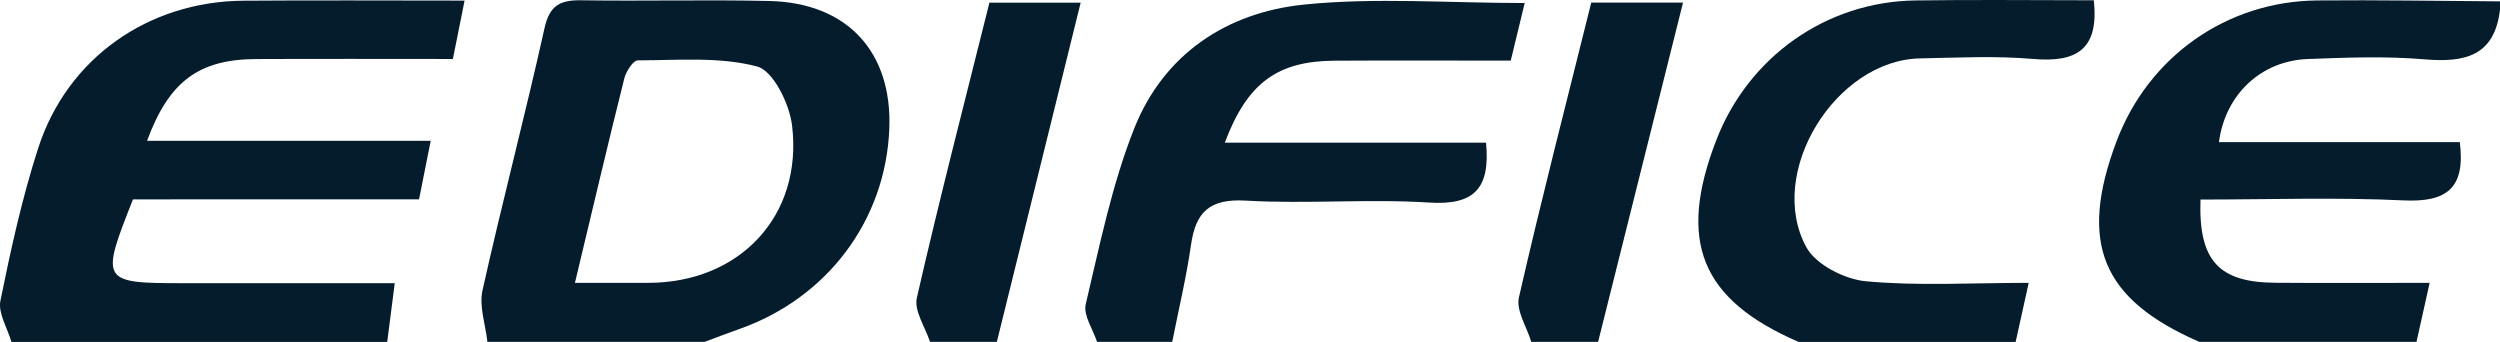 <?xml version="1.0" encoding="UTF-8"?>
<svg id="Layer_2" xmlns="http://www.w3.org/2000/svg" viewBox="0 0 1066 145.78">
  <defs>
    <style>
      .cls-1 {
        fill: #041c2c;
      }
    </style>
  </defs>
  <g id="Layer_1-2" data-name="Layer_1">
    <g id="J61ZMG.tif">
      <g>
        <path class="cls-1" d="M4.87,145.78c-1.7-5.89-5.77-12.25-4.69-17.57,4.44-21.89,9.25-43.84,16.12-65.08C28.7,24.79,63.2.62,103.76.3c30.72-.24,61.45-.05,94.34-.05-1.8,9-3.24,16.19-4.99,24.9-28.38,0-56.13-.1-83.88.03-24.38.11-37.13,9.42-46.53,34.86h120.95c-1.85,9.27-3.26,16.38-4.97,24.97H56.71c-13.98,35.18-13.62,35.74,21.48,35.74,29.56,0,59.12,0,90.13,0-1.19,9.29-2.2,17.16-3.21,25.04H4.87Z"/>
        <path class="cls-1" d="M207.84,145.78c-.81-7.35-3.62-15.13-2.1-21.97,8.32-37.38,18.14-74.42,26.44-111.8C234.37,2.15,238.96-.02,247.96.12c26.68.41,53.38-.31,80.05.3,33.27.76,52.5,21.68,51.19,54.53-1.56,38.99-26.42,72.13-64.02,85.37-4.95,1.74-9.84,3.64-14.75,5.46h-92.58ZM245.15,120.61c12.44,0,21.83,0,31.22,0,39-.02,66-28.5,61.37-67.08-1.11-9.23-8.01-23.36-14.93-25.19-16.09-4.24-33.81-2.63-50.87-2.6-1.97,0-5,4.73-5.74,7.7-6.97,27.87-13.55,55.83-21.05,87.17Z"/>
        <path class="cls-1" d="M937.81,145.78c-41.69-18.14-51.62-42.16-35.33-85.49C916.04,24.23,949.39.55,988.07.19c25.97-.25,51.95.23,77.93.39v3.54c-2.32,19.81-14.98,22.65-32.24,21.18-16.47-1.4-33.18-.76-49.75-.13-19.91.76-35.16,15.08-37.86,35.45h102.72c2.45,19.53-5.48,25.7-23.92,24.83-28.86-1.37-57.84-.36-86.66-.36-.89,26,7.75,35.28,31.73,35.48,21.55.18,43.11.04,65.98.04-2.3,10.33-3.96,17.75-5.61,25.17h-92.58Z"/>
        <path class="cls-1" d="M467.78,145.78c-1.74-5.39-5.94-11.35-4.82-16.07,5.98-25.2,11.15-50.92,20.65-74.88,12.54-31.64,39.33-49.52,72.45-52.88,30.46-3.1,61.48-.66,94.07-.66-2.06,8.52-3.81,15.74-5.95,24.56-25.51,0-50.33-.12-75.14.03-24.38.15-37.21,9.48-46.78,34.95h111.39c1.89,19.84-5.31,26.74-24.22,25.54-26-1.65-52.25.68-78.27-.83-15.36-.89-21.31,4.82-23.31,18.85-1.99,13.89-5.29,27.6-8.02,41.39h-32.05Z"/>
        <path class="cls-1" d="M766.89,145.78c-41.64-18.02-51.76-42.85-35.06-86.04C745.55,24.24,778.68.75,816.66.19c25.43-.38,50.88-.07,76.13-.07,2.34,21.36-7.7,26.59-26.01,25.01-15.9-1.38-32.02-.54-48.04-.23-36.04.69-65.81,48.75-48.52,80.51,4.04,7.43,16.32,13.68,25.36,14.52,22.28,2.07,44.88.68,69.46.68-2.11,9.53-3.84,17.36-5.57,25.18h-92.58Z"/>
        <path class="cls-1" d="M652.94,145.78c-1.9-6.36-6.56-13.34-5.27-18.98,9.56-41.81,20.3-83.35,30.84-125.69h39.13c-12.27,49.02-24.24,96.85-36.21,144.67h-28.49Z"/>
        <path class="cls-1" d="M396.56,145.78c-2.02-6.3-6.89-13.25-5.61-18.81,9.57-41.86,20.35-83.44,30.93-125.82h38.91c-12.07,48.84-23.9,96.73-35.74,144.63h-28.49Z"/>
      </g>
    </g>
  </g>
</svg>